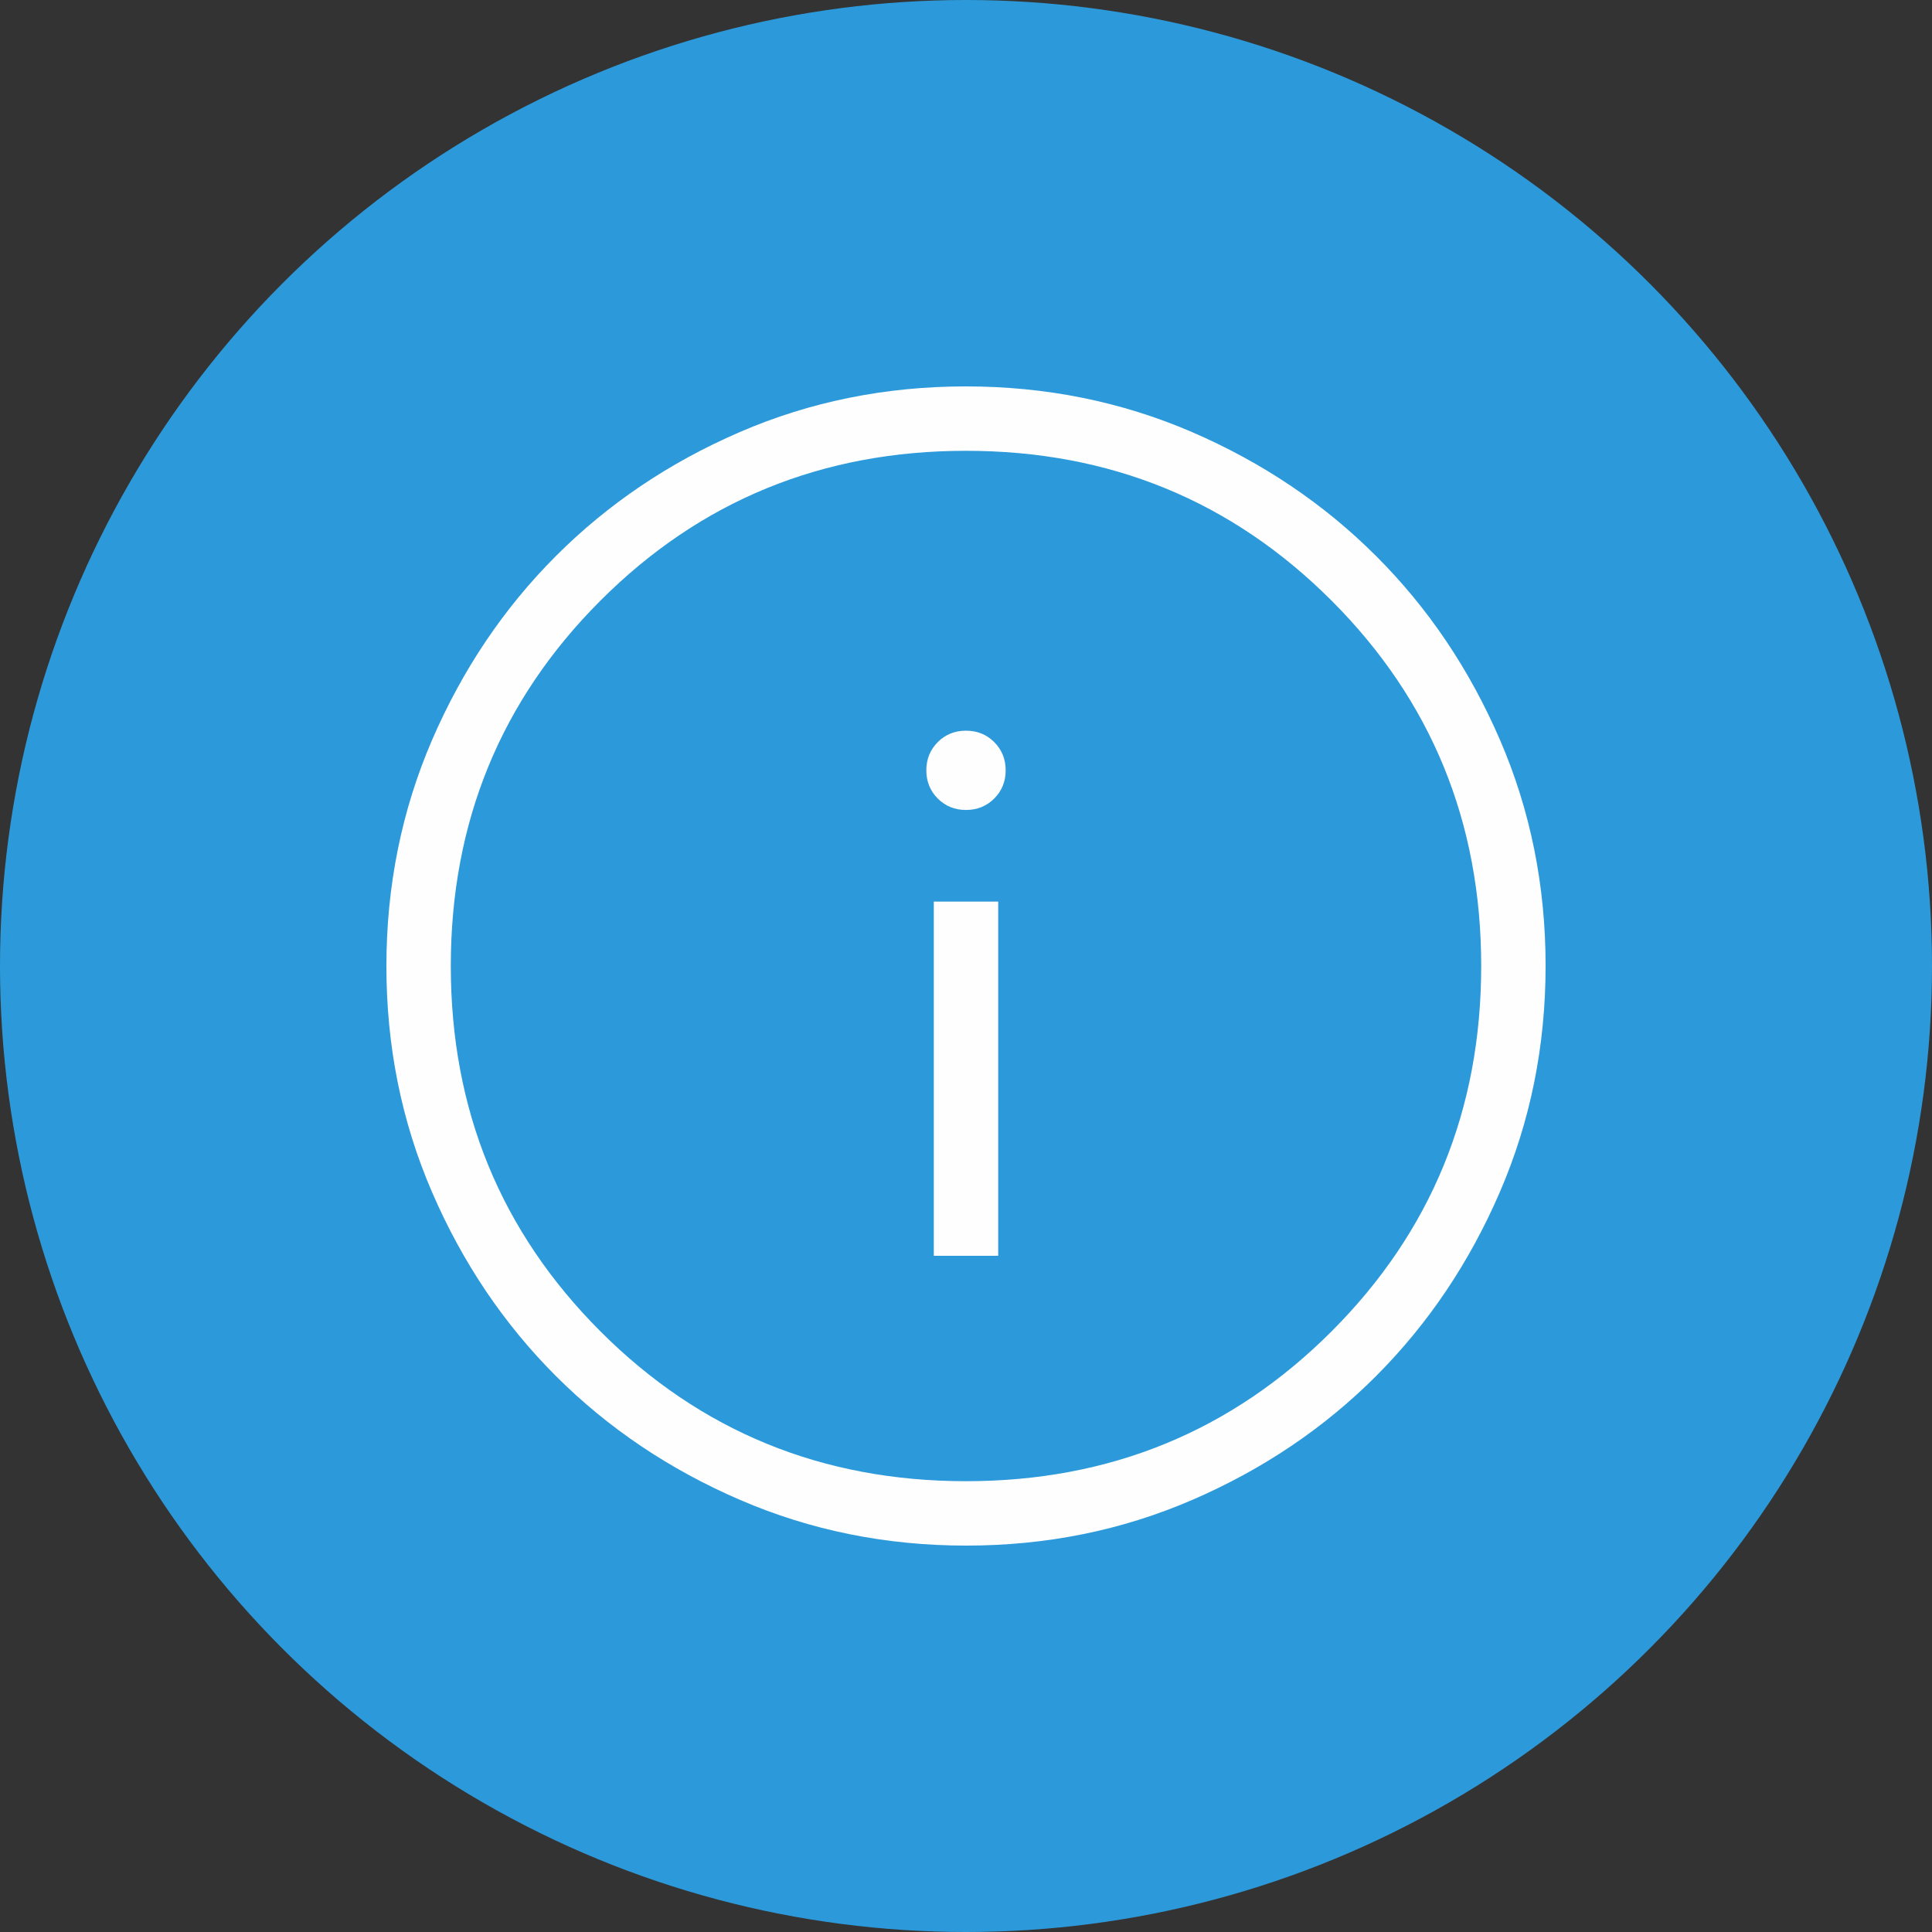 <?xml version="1.0" encoding="UTF-8"?> <svg xmlns="http://www.w3.org/2000/svg" width="30" height="30" viewBox="0 0 30 30" fill="none"><rect x="0" y="0" width="30" height="30" fill="#333333" stroke="none"/><circle cx="15" cy="15" r="15" fill="#2C9ADA"></circle><path d="M14.5 19.5H15.5V14H14.5V19.5ZM15 12.577C15.174 12.577 15.32 12.518 15.438 12.4C15.556 12.282 15.616 12.136 15.616 11.961C15.616 11.787 15.556 11.641 15.438 11.523C15.32 11.405 15.174 11.346 15 11.346C14.826 11.346 14.68 11.405 14.562 11.523C14.444 11.641 14.384 11.787 14.384 11.961C14.384 12.136 14.444 12.282 14.562 12.4C14.68 12.518 14.826 12.577 15 12.577ZM15.003 24C13.759 24 12.589 23.764 11.493 23.291C10.398 22.819 9.444 22.178 8.634 21.369C7.824 20.559 7.182 19.607 6.709 18.512C6.236 17.418 6 16.248 6 15.003C6 13.759 6.236 12.589 6.708 11.493C7.181 10.398 7.822 9.444 8.632 8.634C9.441 7.824 10.393 7.182 11.488 6.709C12.582 6.236 13.752 6 14.997 6C16.241 6 17.411 6.236 18.507 6.708C19.602 7.181 20.555 7.822 21.366 8.632C22.177 9.441 22.818 10.393 23.291 11.488C23.764 12.582 24 13.752 24 14.997C24 16.241 23.764 17.411 23.291 18.507C22.819 19.602 22.178 20.555 21.369 21.366C20.559 22.177 19.607 22.818 18.512 23.291C17.418 23.764 16.248 24 15.003 24ZM15 23C17.233 23 19.125 22.225 20.675 20.675C22.225 19.125 23 17.233 23 15C23 12.767 22.225 10.875 20.675 9.325C19.125 7.775 17.233 7 15 7C12.767 7 10.875 7.775 9.325 9.325C7.775 10.875 7 12.767 7 15C7 17.233 7.775 19.125 9.325 20.675C10.875 22.225 12.767 23 15 23Z" fill="#FEFEFE"></path></svg> 